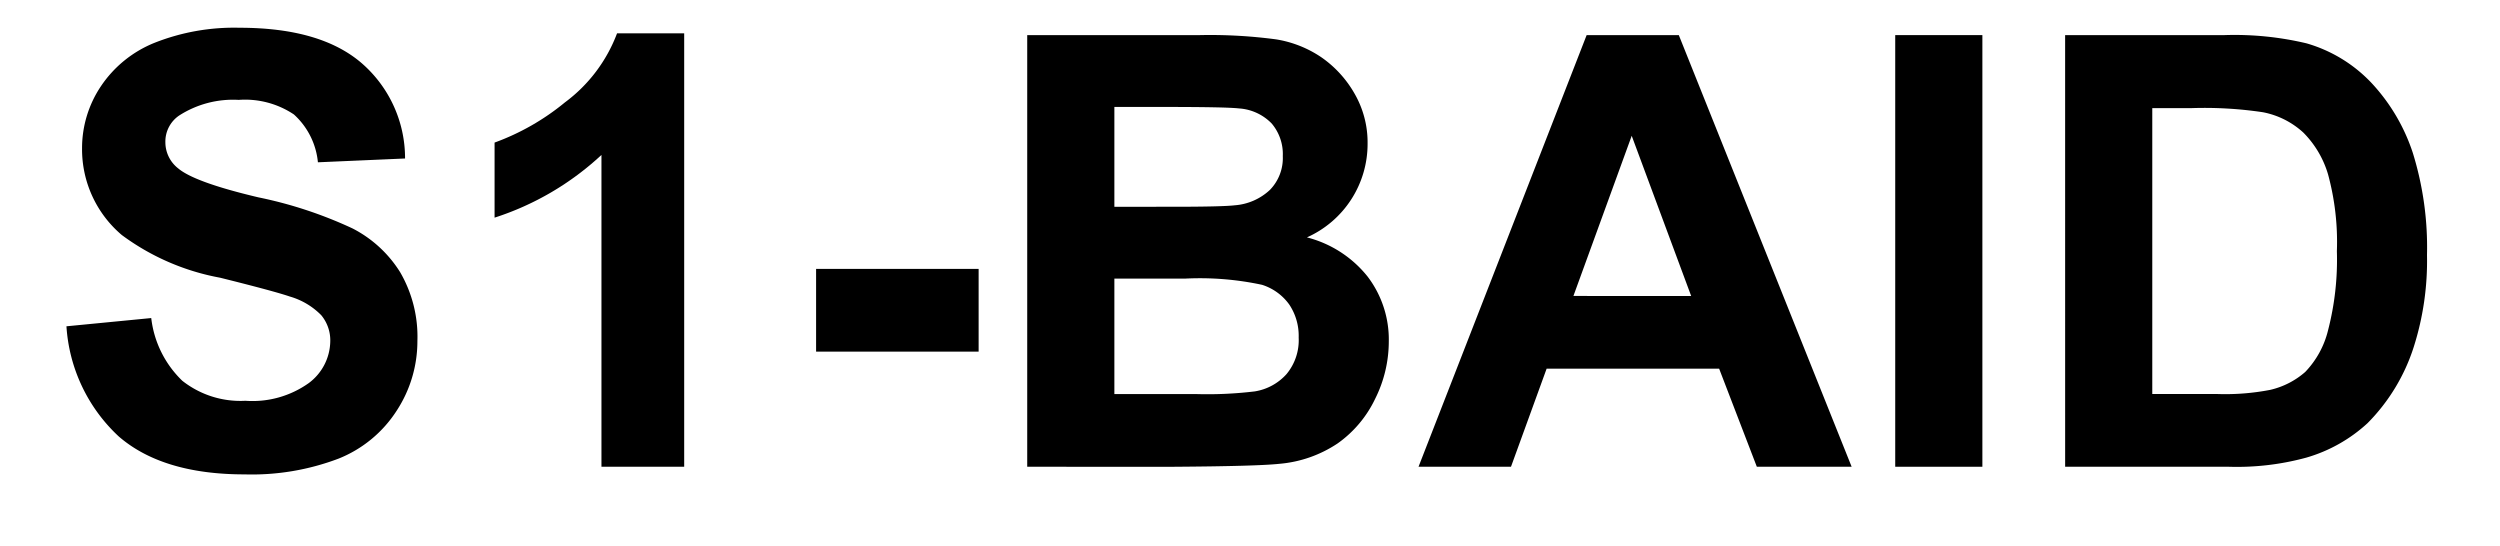 <svg id="Ebene_1" data-name="Ebene 1" xmlns="http://www.w3.org/2000/svg" width="52.652mm" height="11.503mm" viewBox="0 0 149.25 32.607"><title>S1-BAID-01</title><path d="M3.967,19.48l5.062-.492a6.176,6.176,0,0,0,1.854,3.744,5.607,5.607,0,0,0,3.771,1.195,5.795,5.795,0,0,0,3.788-1.063A3.164,3.164,0,0,0,19.717,20.377a2.346,2.346,0,0,0-.536-1.556,4.285,4.285,0,0,0-1.872-1.116q-.914-.316-4.166-1.125A14.133,14.133,0,0,1,7.272,14.031a6.705,6.705,0,0,1-2.373-5.186A6.624,6.624,0,0,1,6.015,5.163,6.988,6.988,0,0,1,9.232,2.553a12.893,12.893,0,0,1,5.071-.896q4.852,0,7.304,2.127a7.507,7.507,0,0,1,2.575,5.678L18.979,9.689A4.418,4.418,0,0,0,17.546,6.833a5.245,5.245,0,0,0-3.296-.87,5.945,5.945,0,0,0-3.551.932,1.877,1.877,0,0,0-.826,1.6,1.979,1.979,0,0,0,.773,1.564q.984.826,4.781,1.723a25.232,25.232,0,0,1,5.616,1.854,7.238,7.238,0,0,1,2.848,2.619,7.66,7.66,0,0,1,1.028,4.104,7.589,7.589,0,0,1-1.23,4.148,7.374,7.374,0,0,1-3.48,2.874,14.596,14.596,0,0,1-5.607.94q-4.887,0-7.506-2.259A9.825,9.825,0,0,1,3.967,19.48Z"/><path d="M40.846,27.865H35.907V9.25a17.028,17.028,0,0,1-6.381,3.744V8.512A14.285,14.285,0,0,0,33.727,6.112a9.117,9.117,0,0,0,3.111-4.122h4.008Z"/><path d="M48.721,20.992V16.053h9.703v4.939Z"/><path d="M61.325,2.096H71.625a29.756,29.756,0,0,1,4.562.255,6.702,6.702,0,0,1,2.689,1.063A6.614,6.614,0,0,1,80.854,5.567,5.834,5.834,0,0,1,81.645,8.582a6.109,6.109,0,0,1-3.621,5.59A6.782,6.782,0,0,1,81.645,16.51a6.206,6.206,0,0,1,1.266,3.885,7.659,7.659,0,0,1-.817,3.419,6.887,6.887,0,0,1-2.232,2.654,7.373,7.373,0,0,1-3.489,1.222q-1.301.141-6.275.176H61.325Zm5.203,4.289v5.959H69.938q3.041,0,3.779-.088a3.439,3.439,0,0,0,2.101-.923,2.721,2.721,0,0,0,.765-2.013,2.827,2.827,0,0,0-.659-1.942,2.984,2.984,0,0,0-1.96-.905q-.773-.088-4.447-.088Zm0,10.248v6.891h4.816a23.537,23.537,0,0,0,3.568-.158,3.224,3.224,0,0,0,1.89-1.028,3.165,3.165,0,0,0,.729-2.188,3.362,3.362,0,0,0-.562-1.969,3.179,3.179,0,0,0-1.626-1.178,17.675,17.675,0,0,0-4.614-.369Z"/><path d="M110.543,27.865H104.883l-2.25-5.854H92.333l-2.127,5.854H84.686L94.723,2.096h5.502Zm-9.58-10.195L97.413,8.107l-3.48,9.562Z"/><path d="M113.145,27.865V2.096h5.203V27.865Z"/><path d="M123.288,2.096h9.51a18.57,18.57,0,0,1,4.904.492,8.618,8.618,0,0,1,3.885,2.373,11.258,11.258,0,0,1,2.461,4.175,19.018,19.018,0,0,1,.844,6.091,16.936,16.936,0,0,1-.791,5.484,11.361,11.361,0,0,1-2.76,4.553,9.146,9.146,0,0,1-3.656,2.057,15.742,15.742,0,0,1-4.605.545h-9.791Zm5.203,4.359V23.523h3.885a14.176,14.176,0,0,0,3.146-.246,4.803,4.803,0,0,0,2.101-1.072,5.456,5.456,0,0,0,1.362-2.487,16.811,16.811,0,0,0,.527-4.72,15.394,15.394,0,0,0-.527-4.588,5.897,5.897,0,0,0-1.477-2.496,4.951,4.951,0,0,0-2.408-1.213,23.591,23.591,0,0,0-4.271-.246Z"/></svg>